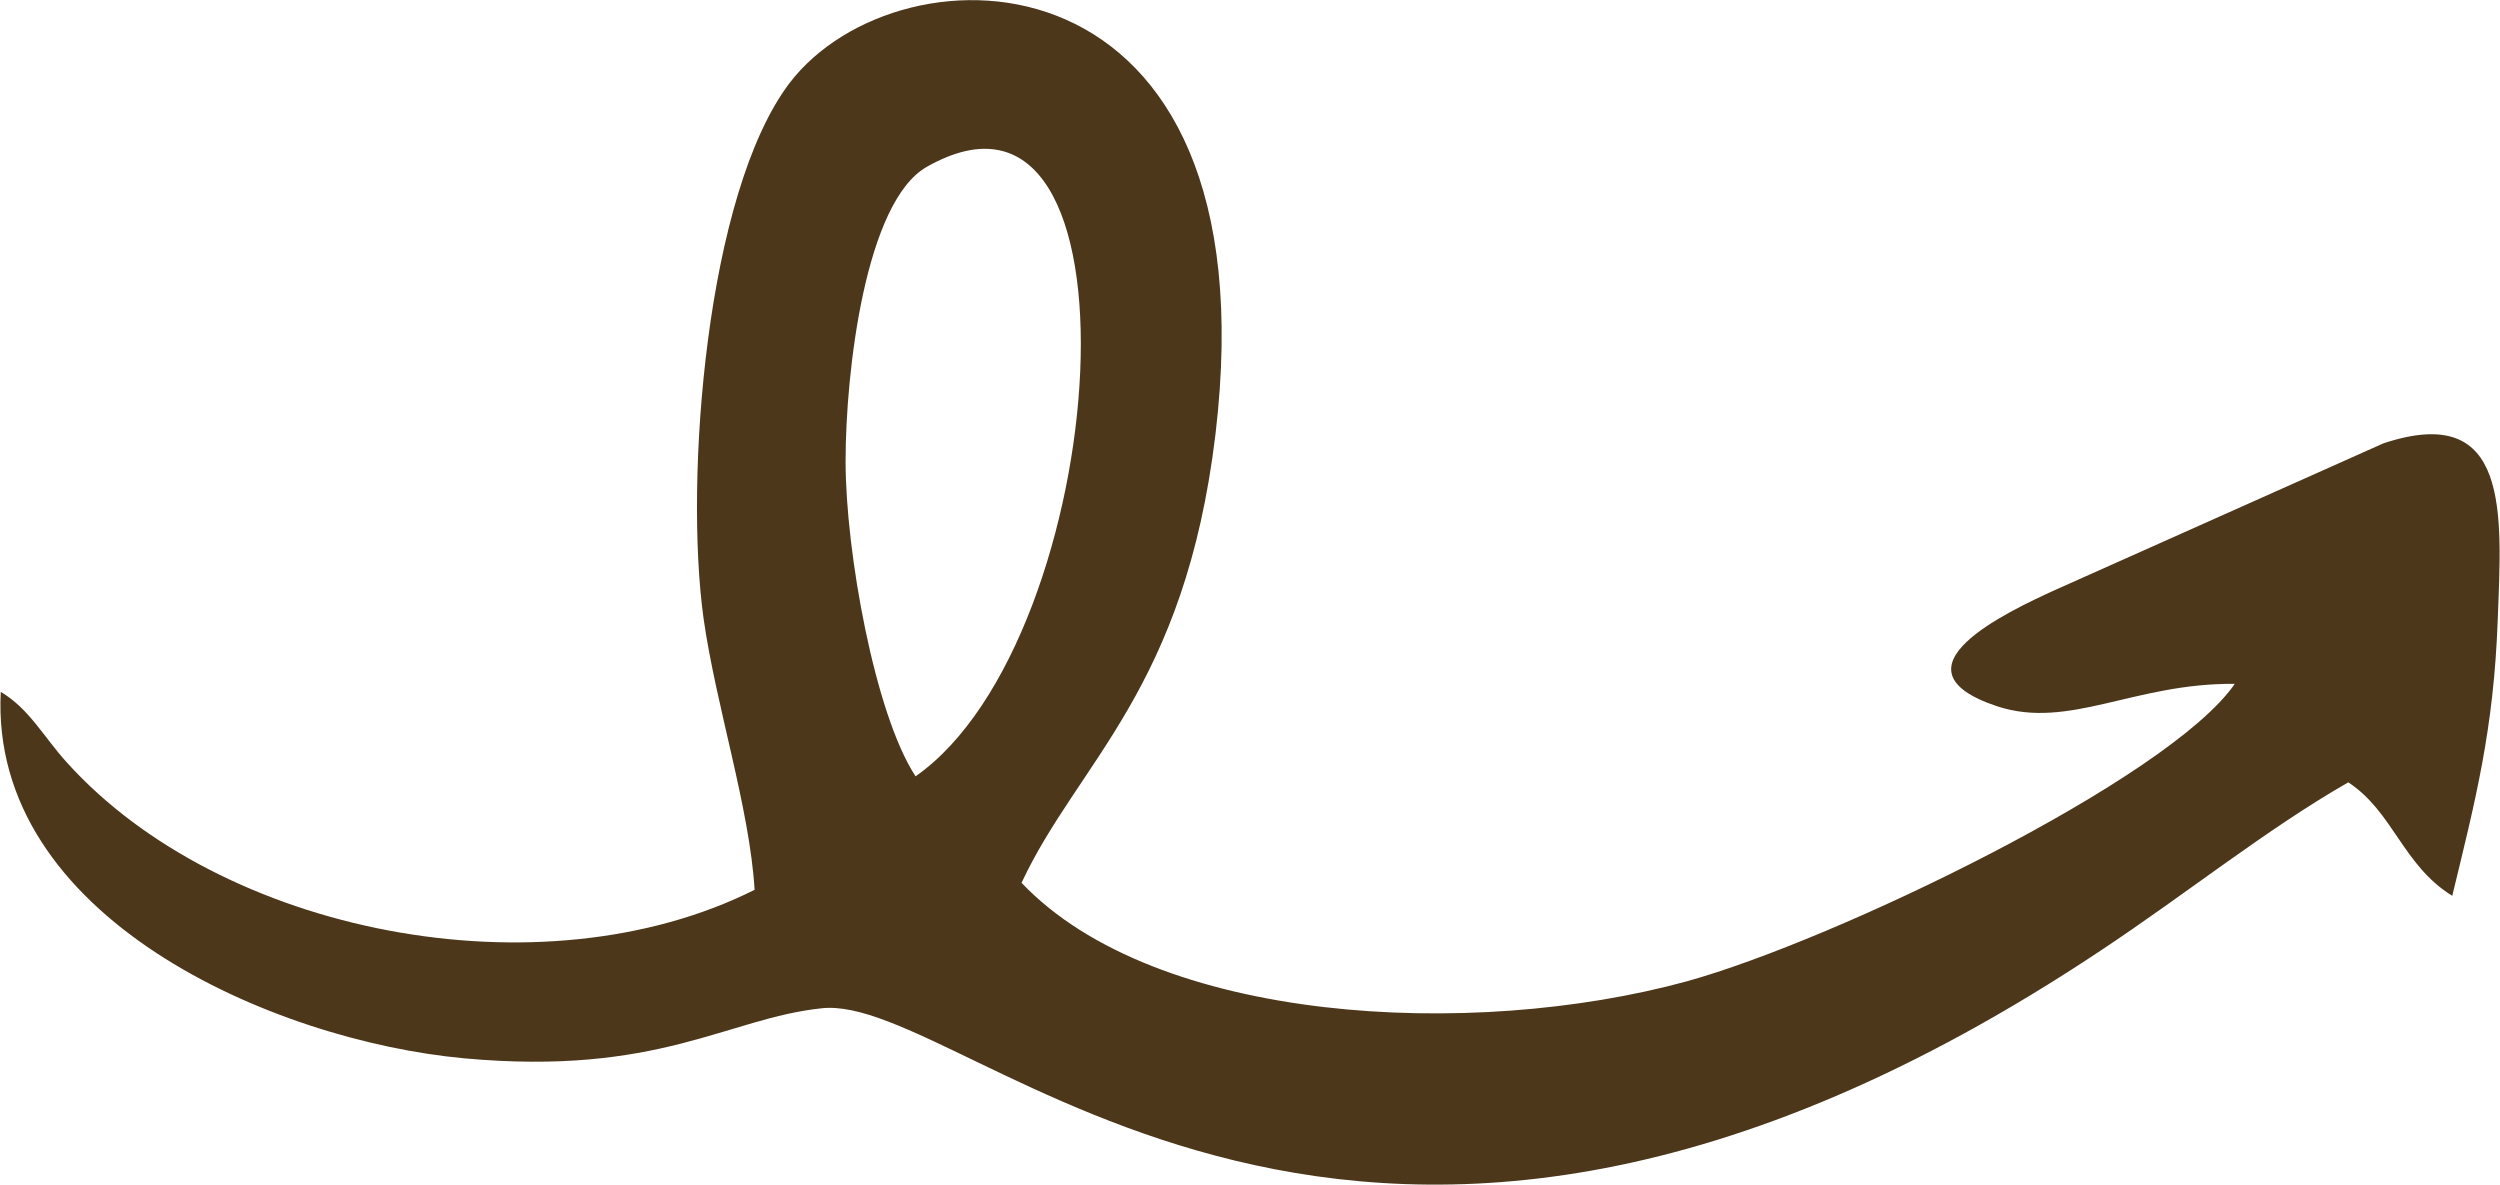 <?xml version="1.0" encoding="UTF-8"?>
<!DOCTYPE svg PUBLIC "-//W3C//DTD SVG 1.1//EN" "http://www.w3.org/Graphics/SVG/1.1/DTD/svg11.dtd">
<!-- Creator: CorelDRAW X7 -->
<svg xmlns="http://www.w3.org/2000/svg" xml:space="preserve" width="3.391in" height="1.607in" version="1.1" style="shape-rendering:geometricPrecision; text-rendering:geometricPrecision; image-rendering:optimizeQuality; fill-rule:evenodd; clip-rule:evenodd"
viewBox="0 0 5000 2370"
 xmlns:xlink="http://www.w3.org/1999/xlink">
 <defs>
  <style type="text/css">
   <![CDATA[
    .fil0 {fill:#4C371A}
   ]]>
  </style>
 </defs>
 <g id="Layer_x0020_1">
  <path class="fil0" d="M1691 923c0,-181 40,-519 162,-589 455,-259 372,943 -22,1219 -82,-125 -140,-451 -140,-630zm-182 857c-427,214 -1067,88 -1376,-255 -47,-52 -75,-107 -132,-141 -23,450 542,697 926,733 390,36 527,-80 716,-100 296,-33 1057,884 2558,-115 172,-114 332,-243 496,-337 90,59 109,166 208,227 46,-190 83,-331 91,-553 8,-211 26,-437 -229,-352l-656 293c-94,43 -342,158 -116,233 144,47 274,-47 475,-45 -132,191 -800,513 -1096,595 -431,118 -1063,85 -1331,-197 113,-242 327,-387 388,-898 117,-985 -631,-991 -852,-702 -167,220 -211,793 -172,1072 25,175 92,378 102,542z"/>
 </g>
</svg>
